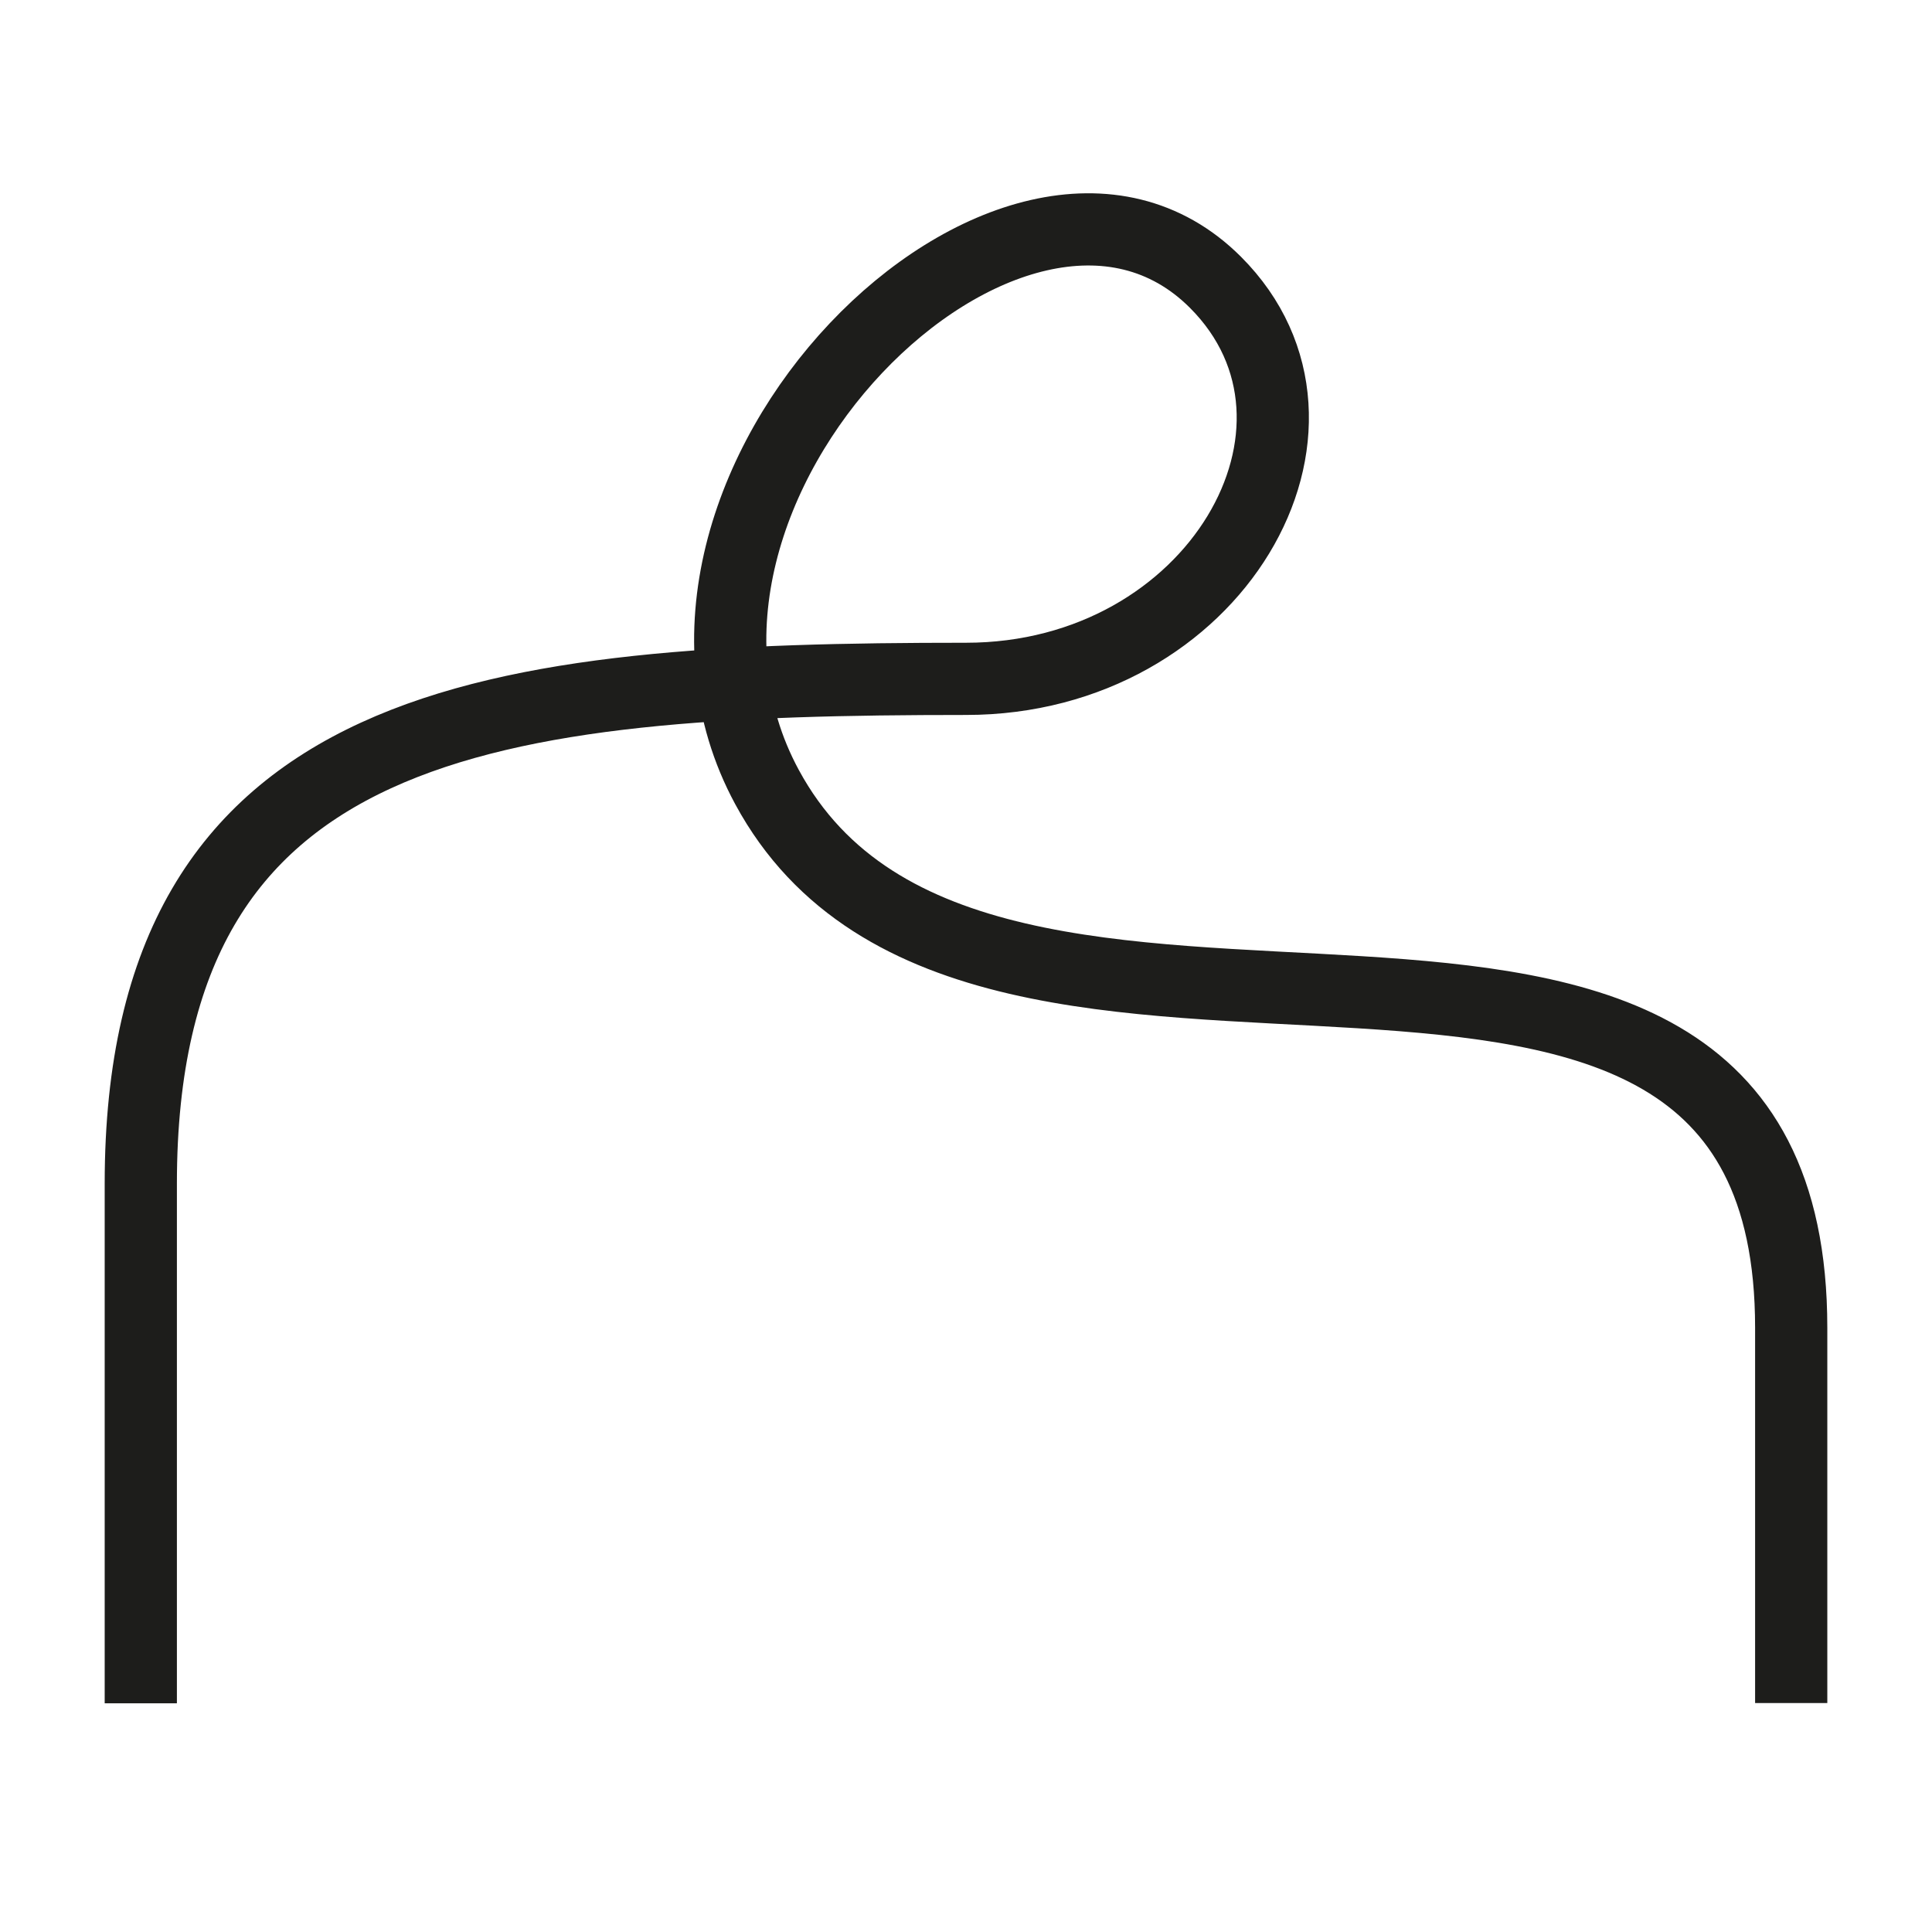 <svg viewBox="0 0 80 80" version="1.1" xmlns="http://www.w3.org/2000/svg" id="Capa_1">
  
  <defs>
    <style>
      .st0 {
        fill: none;
        stroke: #1d1d1b;
        stroke-width: 2.99px;
      }
    </style>
  </defs>
  <path d="M74.17,70.52v-15.54c0-23.62-33.53-5.97-42.41-22.39-6.69-12.37,10.33-29.14,18.57-20.9,5.97,5.97,0,16.42-10.33,16.42-19.59,0-34.17,1.49-34.17,20.9v21.52" class="st0"></path>
</svg>